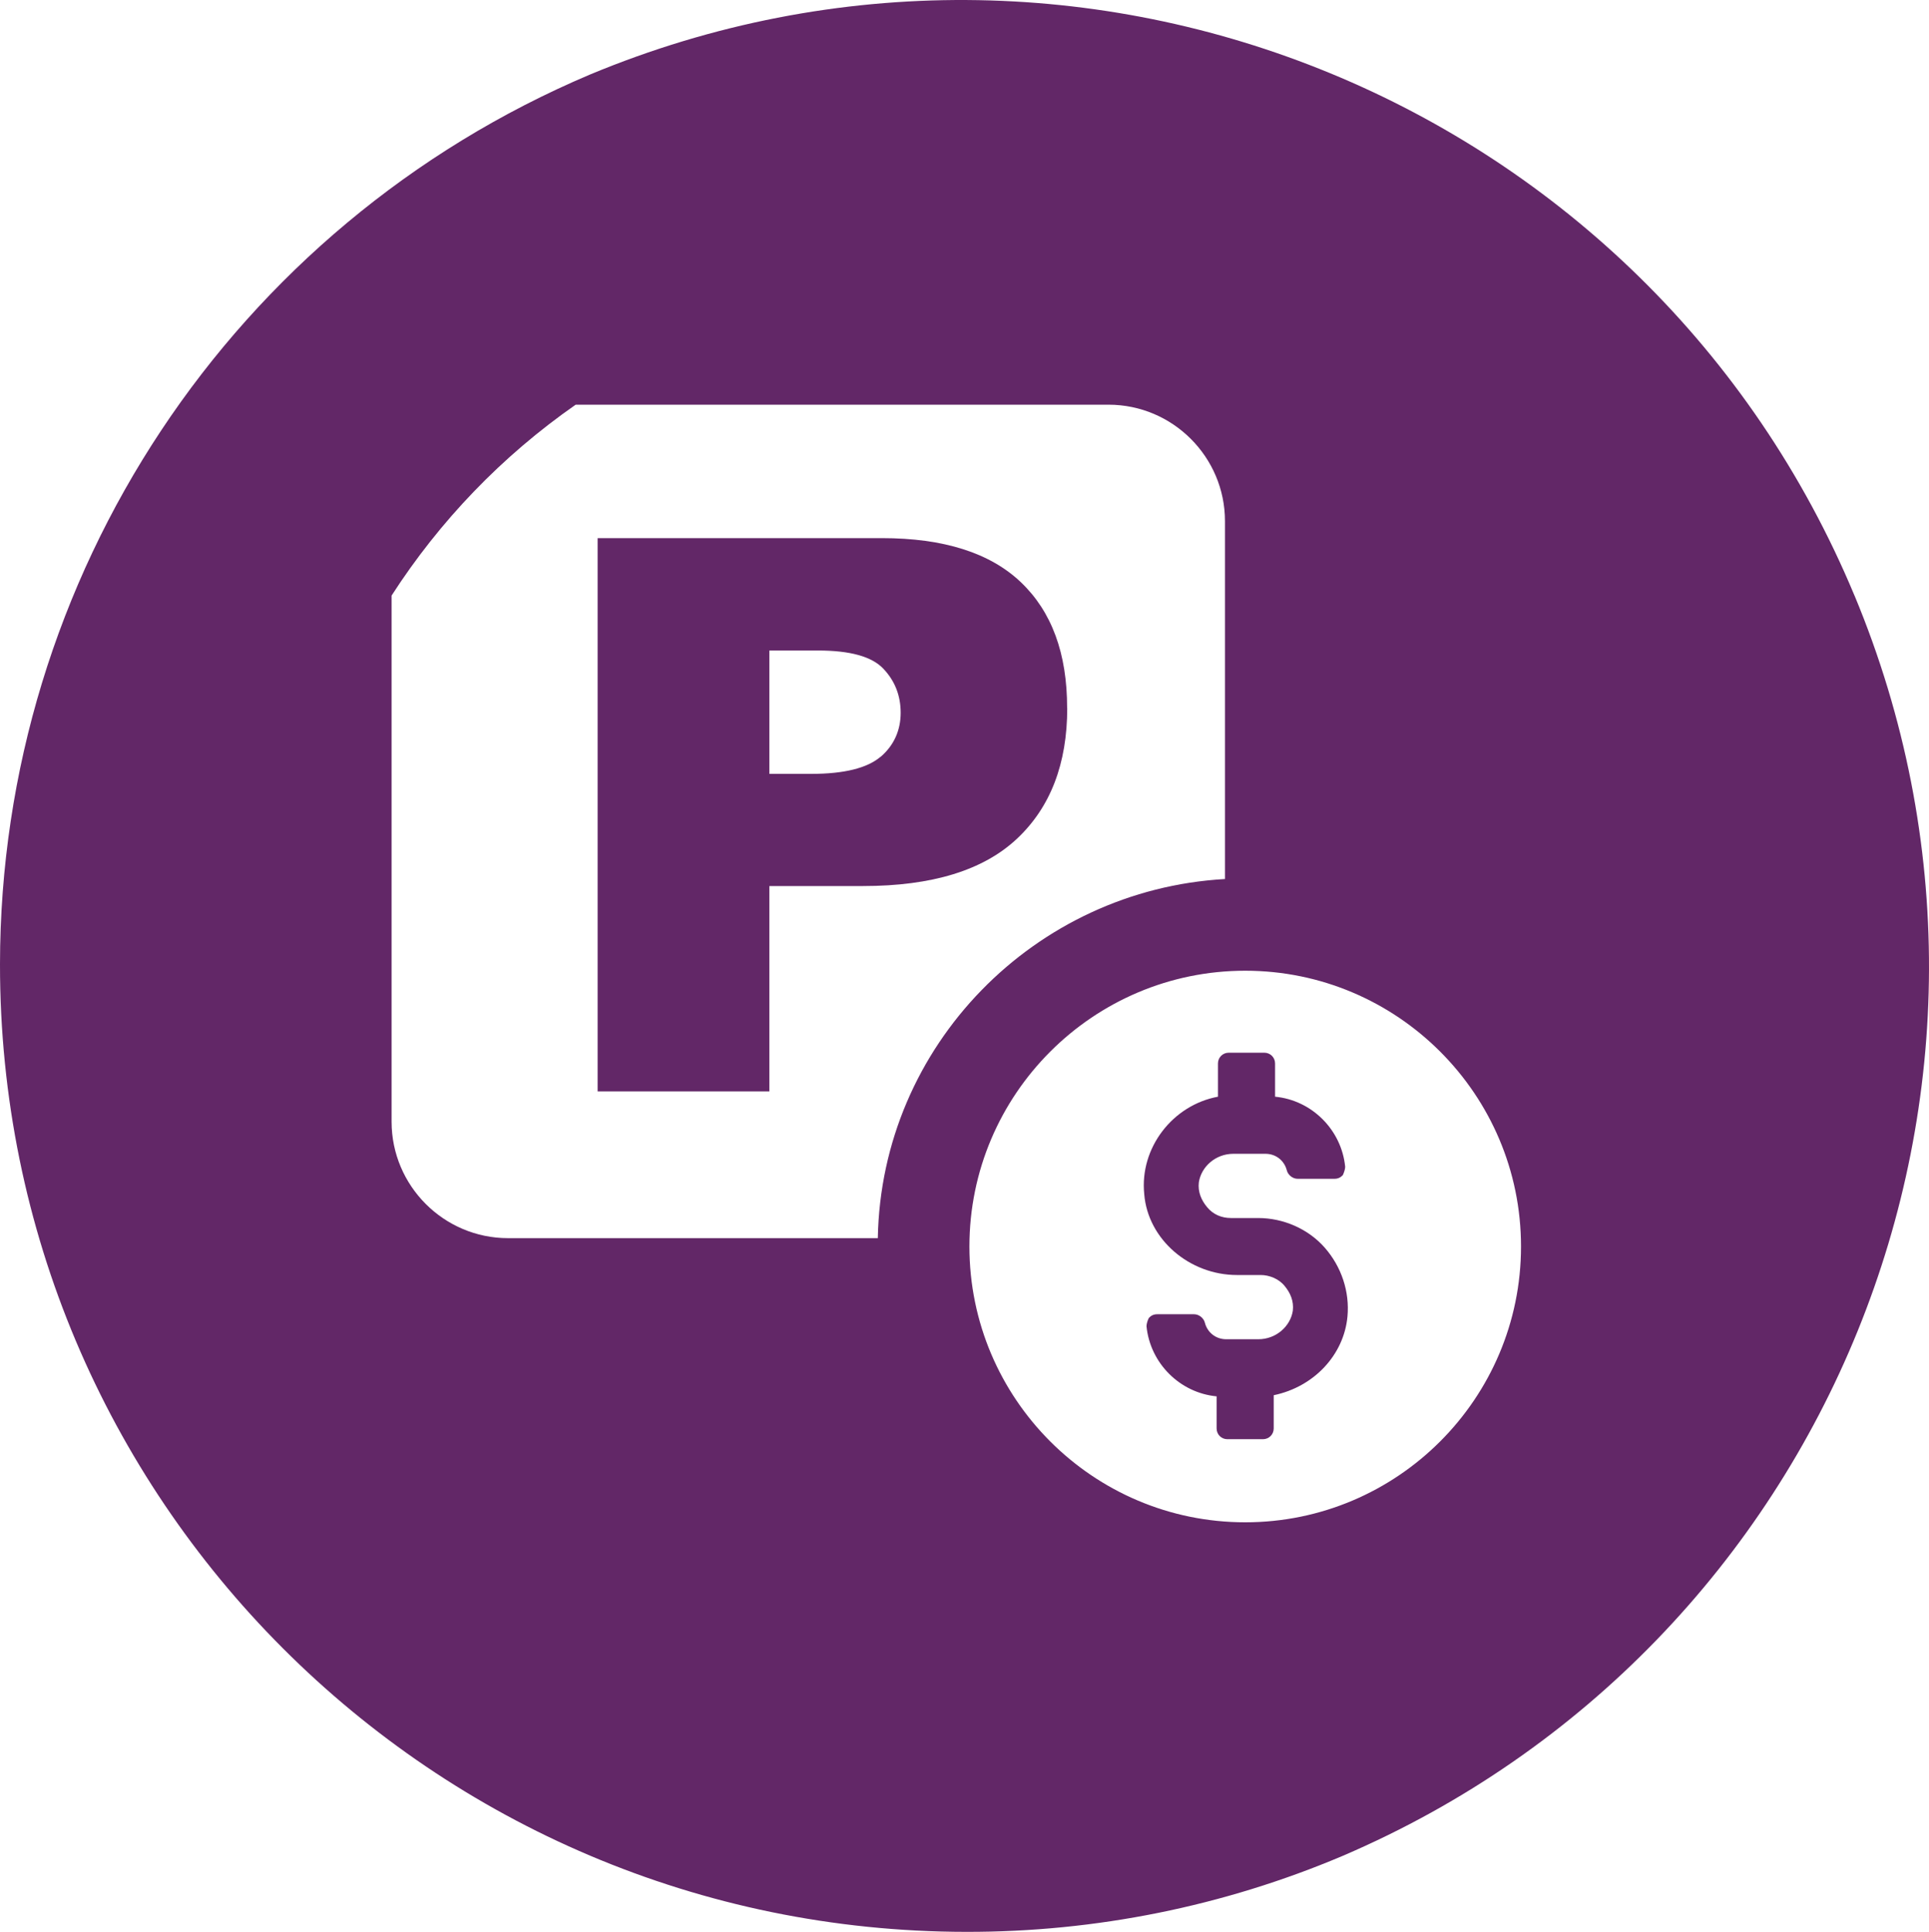 <?xml version="1.0" encoding="UTF-8"?>
<svg id="Layer_2" data-name="Layer 2" xmlns="http://www.w3.org/2000/svg" viewBox="0 0 170.59 170.86">
  <defs>
    <style>
      .cls-1 {
        fill: #622767;
        stroke-width: 0px;
      }
    </style>
  </defs>
  <g id="Layer_1-2" data-name="Layer 1">
    <g>
      <path class="cls-1" d="M164,52.67C145.84,9.07,95.78-11.56,52.18,6.59,20.57,19.97.02,50.96,0,85.28c-.03,47.23,38.23,85.54,85.46,85.57,11.43.02,22.75-2.26,33.28-6.72,43.09-18.47,63.28-68.19,45.26-111.47ZM77.63,109.5h-32.7c-5.68,0-10.3-4.63-10.3-10.3v-46.53c4.24-6.58,9.75-12.33,16.28-16.88h47.12c5.68,0,10.3,4.63,10.3,10.3v31.65c-16.82.95-30.39,14.72-30.7,31.75ZM110.12,134.63c-13.46,0-24.39-10.94-24.39-24.39s10.94-24.39,24.39-24.39,24.39,10.94,24.39,24.39-10.94,24.39-24.39,24.39Z"/>
      <path class="cls-1" d="M94.37,62.6c0-4.81-1.36-8.51-4.09-11.11-2.73-2.6-6.83-3.9-12.3-3.9h-25.13v48.93h15.19v-18.16h8.28c6.1,0,10.63-1.39,13.6-4.17,2.97-2.78,4.46-6.64,4.46-11.58ZM77.88,66.92c-1.18,1.01-3.23,1.52-6.14,1.52h-3.7v-10.91h4.3c2.83,0,4.75.53,5.77,1.6,1.02,1.07,1.54,2.37,1.54,3.91s-.59,2.88-1.77,3.89Z"/>
      <path class="cls-1" d="M111.28,107.72h-2.42c-.84,0-1.58-.32-2.1-.95-.53-.63-.84-1.37-.74-2.21.21-1.37,1.47-2.52,3.05-2.52h2.84c.95,0,1.68.63,1.89,1.47.11.42.53.74.95.74h3.26c.32,0,.53-.11.74-.32.1-.21.21-.53.21-.74-.32-3.26-2.94-5.89-6.2-6.2v-2.94c0-.53-.42-.95-.95-.95h-3.15c-.53,0-.95.42-.95.95v2.94c-4,.74-6.94,4.52-6.52,8.62.32,4,4,7.15,8.2,7.15h2.1c.74,0,1.58.32,2.1.95.53.63.84,1.37.74,2.21-.21,1.37-1.47,2.52-3.05,2.52h-2.84c-.95,0-1.68-.63-1.89-1.47-.11-.42-.53-.74-.95-.74h-3.26c-.32,0-.53.11-.74.32-.11.21-.21.53-.21.74.32,3.26,2.94,5.89,6.2,6.2v2.84c0,.53.42.95.95.95h3.15c.53,0,.95-.42.95-.95v-2.94c3.57-.74,6.2-3.57,6.52-6.94.21-2.21-.53-4.42-2-6.1-1.47-1.68-3.68-2.63-5.89-2.63Z"/>
    </g>
  </g>
</svg>
